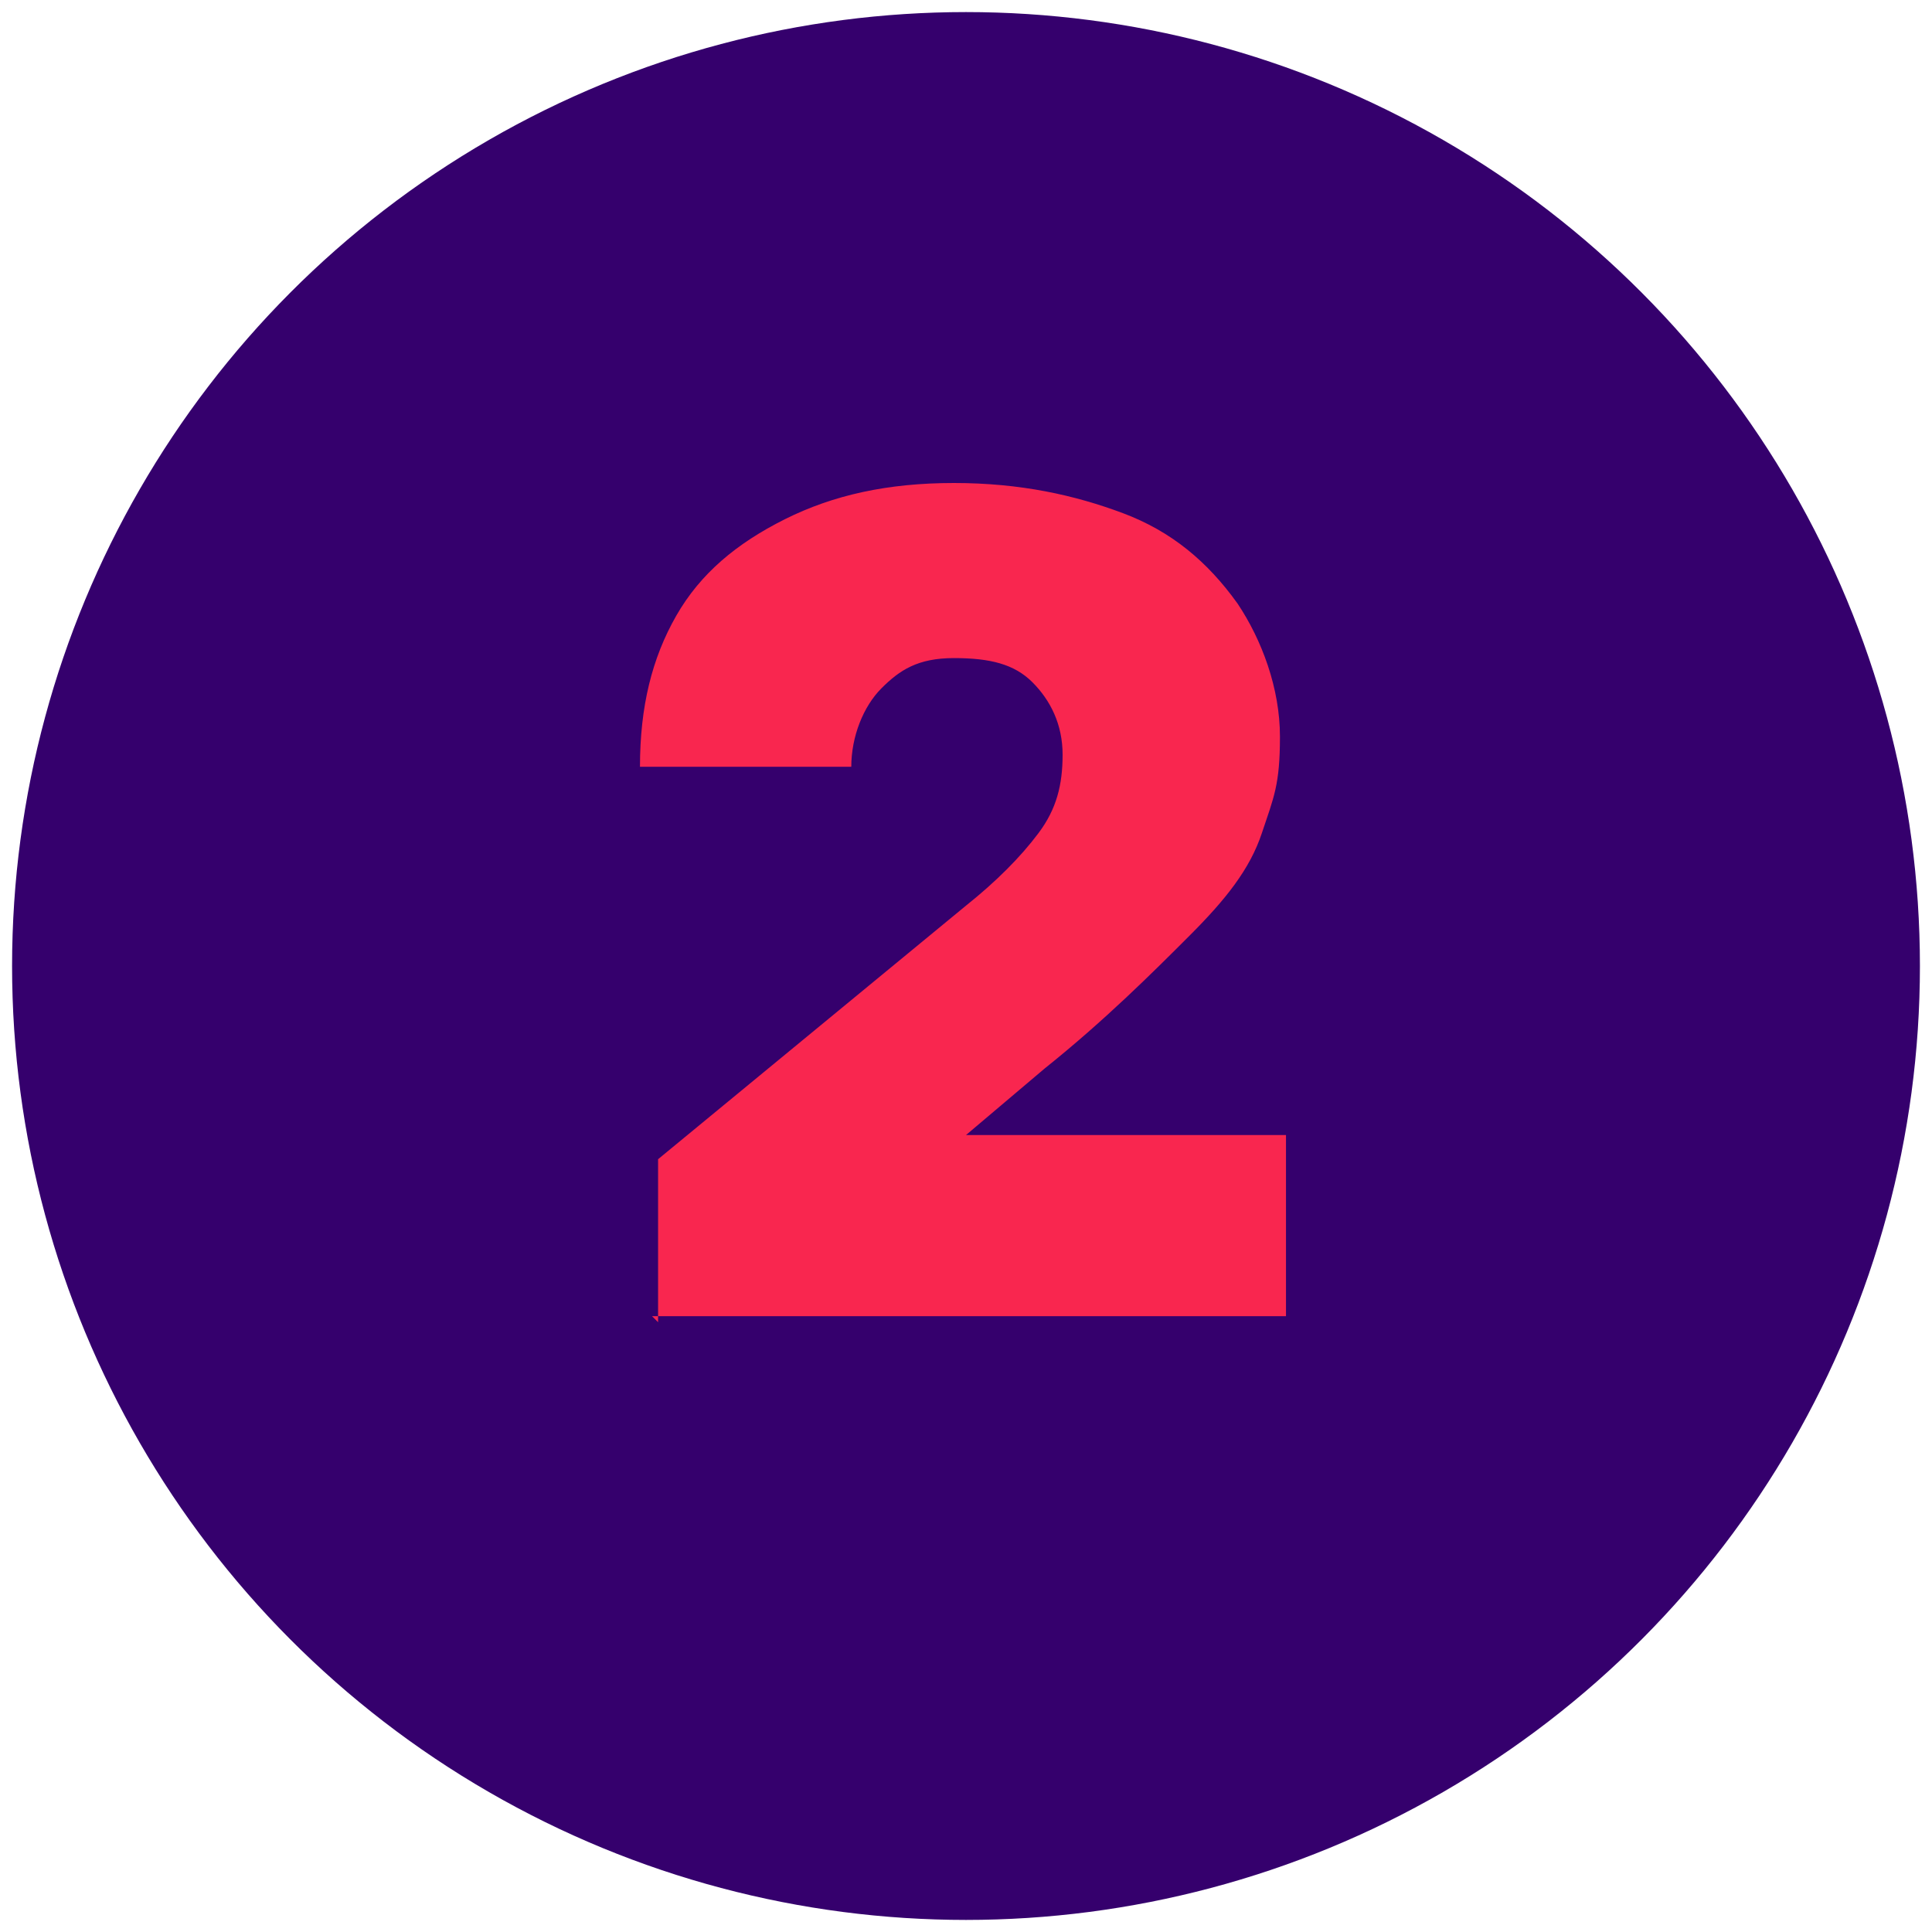 <?xml version="1.0" encoding="UTF-8"?>
<svg xmlns="http://www.w3.org/2000/svg" version="1.1" viewBox="0 0 32 32">
  <defs>
    <style>
      .cls-1 {
        fill: #f9264f;
      }

      .cls-2 {
        fill: #35006d;
      }
    </style>
  </defs>
  <!-- Generator: Adobe Illustrator 28.7.3, SVG Export Plug-In . SVG Version: 1.2.0 Build 164)  -->
  <g>
    <g id="Layer_1">
      <circle class="cls-2" cx="16" cy="16" r="15.8"/>
      <path class="cls-1" d="M10.9,21.9v-2.7l5.1-4.2c.5-.4.9-.8,1.2-1.2s.4-.8.4-1.3-.2-.9-.5-1.2c-.3-.3-.7-.4-1.3-.4s-.9.2-1.2.5c-.3.3-.5.8-.5,1.3h-3.5c0-1,.2-1.8.6-2.5.4-.7,1-1.2,1.8-1.6.8-.4,1.7-.6,2.8-.6s2,.2,2.8.5c.8.3,1.4.8,1.9,1.5.4.6.7,1.4.7,2.2s-.1,1-.3,1.6-.6,1.1-1.2,1.7c-.6.6-1.4,1.4-2.4,2.2l-1.3,1.1h0c0,0,5.3,0,5.3,0v3h-10.5Z"/>
    </g>
  </g>
</svg>